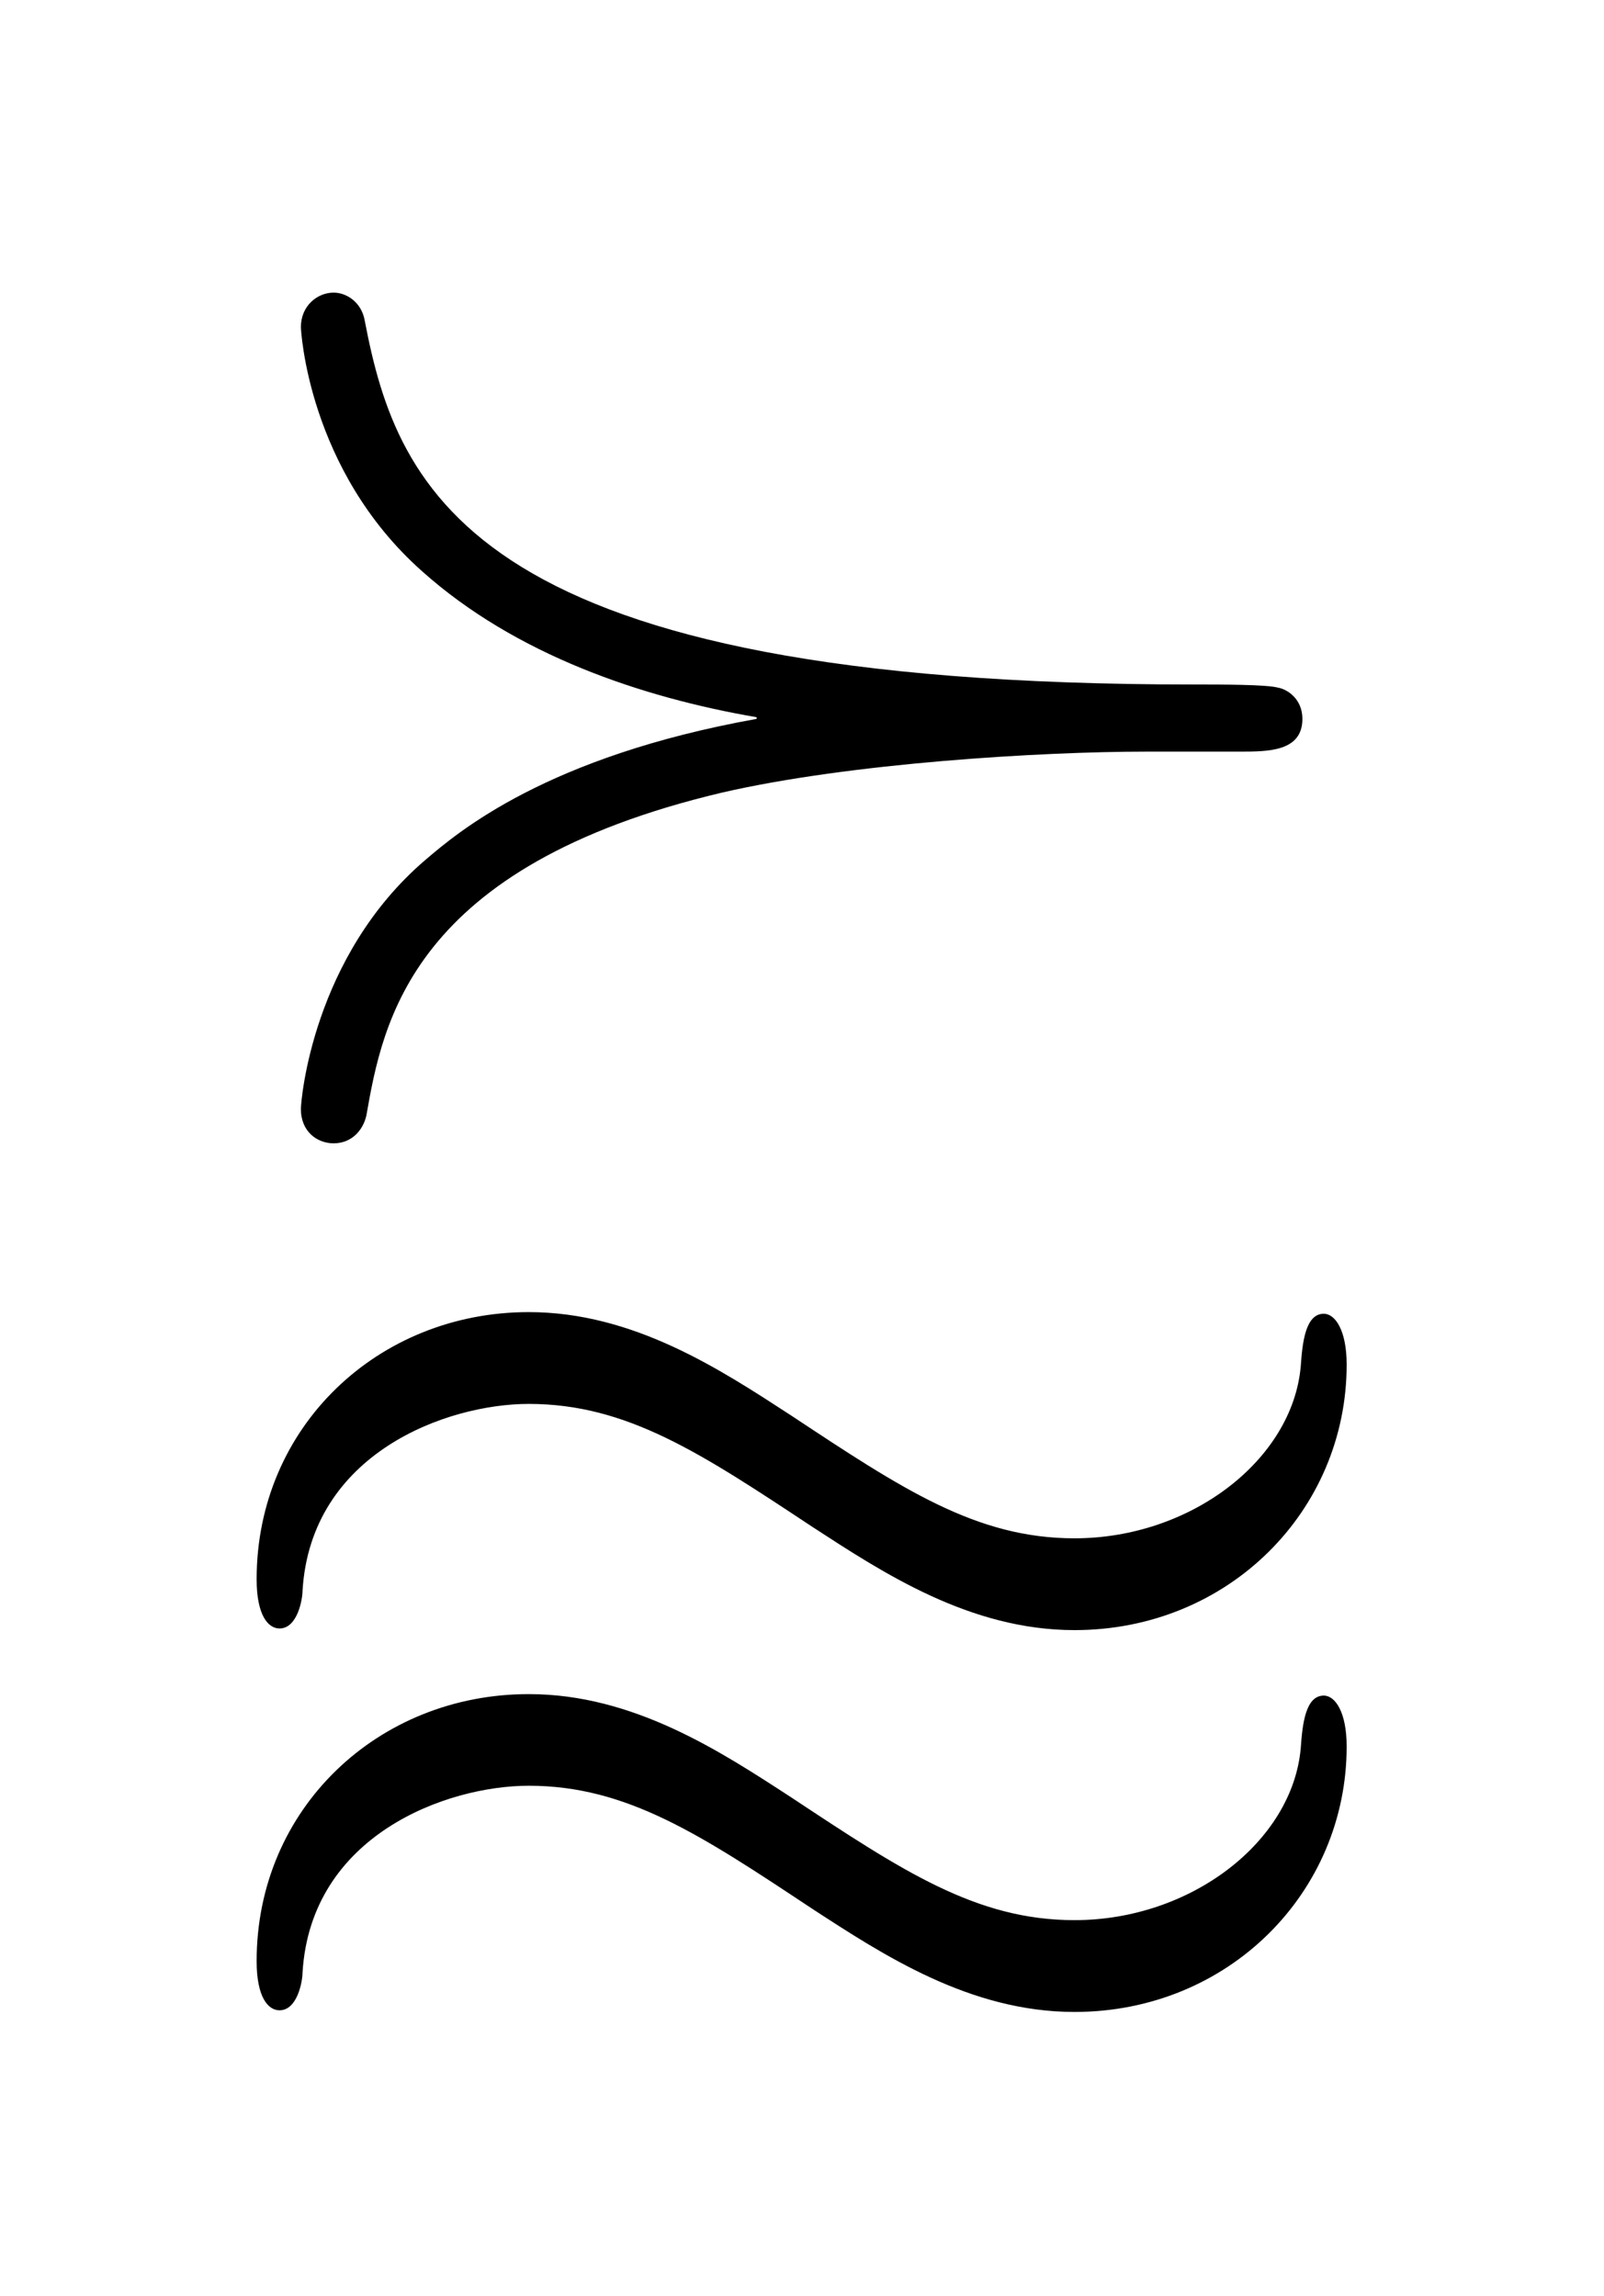 <?xml version='1.0' encoding='UTF-8'?>
<!-- This file was generated by dvisvgm 2.13.3 -->
<svg version='1.1' xmlns='http://www.w3.org/2000/svg' xmlns:xlink='http://www.w3.org/1999/xlink' viewBox='-165.1 -165.1 22.354 32'>
<title>\succapprox</title>
<desc Packages='{amssymb}' CommandUnicode='U+2AB8' UnicodePackages='[utf8]{inputenc}'/>
<defs>
<path id='g0-118' d='M7.183 1.245C7.183 1.036 7.113 .936 7.044 .936C6.934 .936 6.914 1.106 6.904 1.255C6.854 1.823 6.237 2.301 5.529 2.301C4.932 2.301 4.483 2.002 3.806 1.554C3.377 1.275 2.849 .927 2.212 .927C1.295 .927 .558 1.624 .558 2.55C.558 2.77 .628 2.849 .697 2.849C.807 2.849 .837 2.67 .837 2.62C.887 1.783 1.714 1.484 2.212 1.484C2.809 1.484 3.258 1.783 3.935 2.232C4.364 2.511 4.892 2.859 5.529 2.859C6.466 2.859 7.183 2.132 7.183 1.245ZM7.183-1.076C7.183-1.285 7.113-1.385 7.044-1.385C6.934-1.385 6.914-1.215 6.904-1.066C6.854-.498 6.237-.02 5.529-.02C4.932-.02 4.483-.319 3.806-.767C3.377-1.046 2.849-1.395 2.212-1.395C1.295-1.395 .558-.697 .558 .229C.558 .448 .628 .528 .697 .528C.807 .528 .837 .349 .837 .299C.887-.538 1.714-.837 2.212-.837C2.809-.837 3.258-.538 3.935-.09C4.364 .189 4.892 .538 5.529 .538C6.466 .538 7.183-.189 7.183-1.076ZM5.968-4.802H6.535C6.705-4.802 6.914-4.802 6.914-5.001C6.914-5.121 6.824-5.181 6.765-5.191C6.695-5.21 6.426-5.21 6.247-5.21C1.883-5.21 1.415-6.376 1.215-7.422C1.196-7.532 1.106-7.592 1.026-7.592C.927-7.592 .827-7.512 .827-7.382C.827-7.372 .867-6.516 1.564-5.898C2.132-5.39 2.899-5.131 3.597-5.011V-5.001C2.321-4.772 1.783-4.314 1.584-4.144C.897-3.557 .827-2.68 .827-2.63C.827-2.491 .927-2.421 1.026-2.421C1.136-2.421 1.205-2.501 1.225-2.59C1.325-3.158 1.494-4.105 3.387-4.553C4.164-4.732 5.32-4.802 5.968-4.802Z'/>
</defs>
<g id='page1' transform='scale(2.293)'>
<use x='-71' y='-62.631' xlink:href='#g0-118'/>
</g>
</svg>
